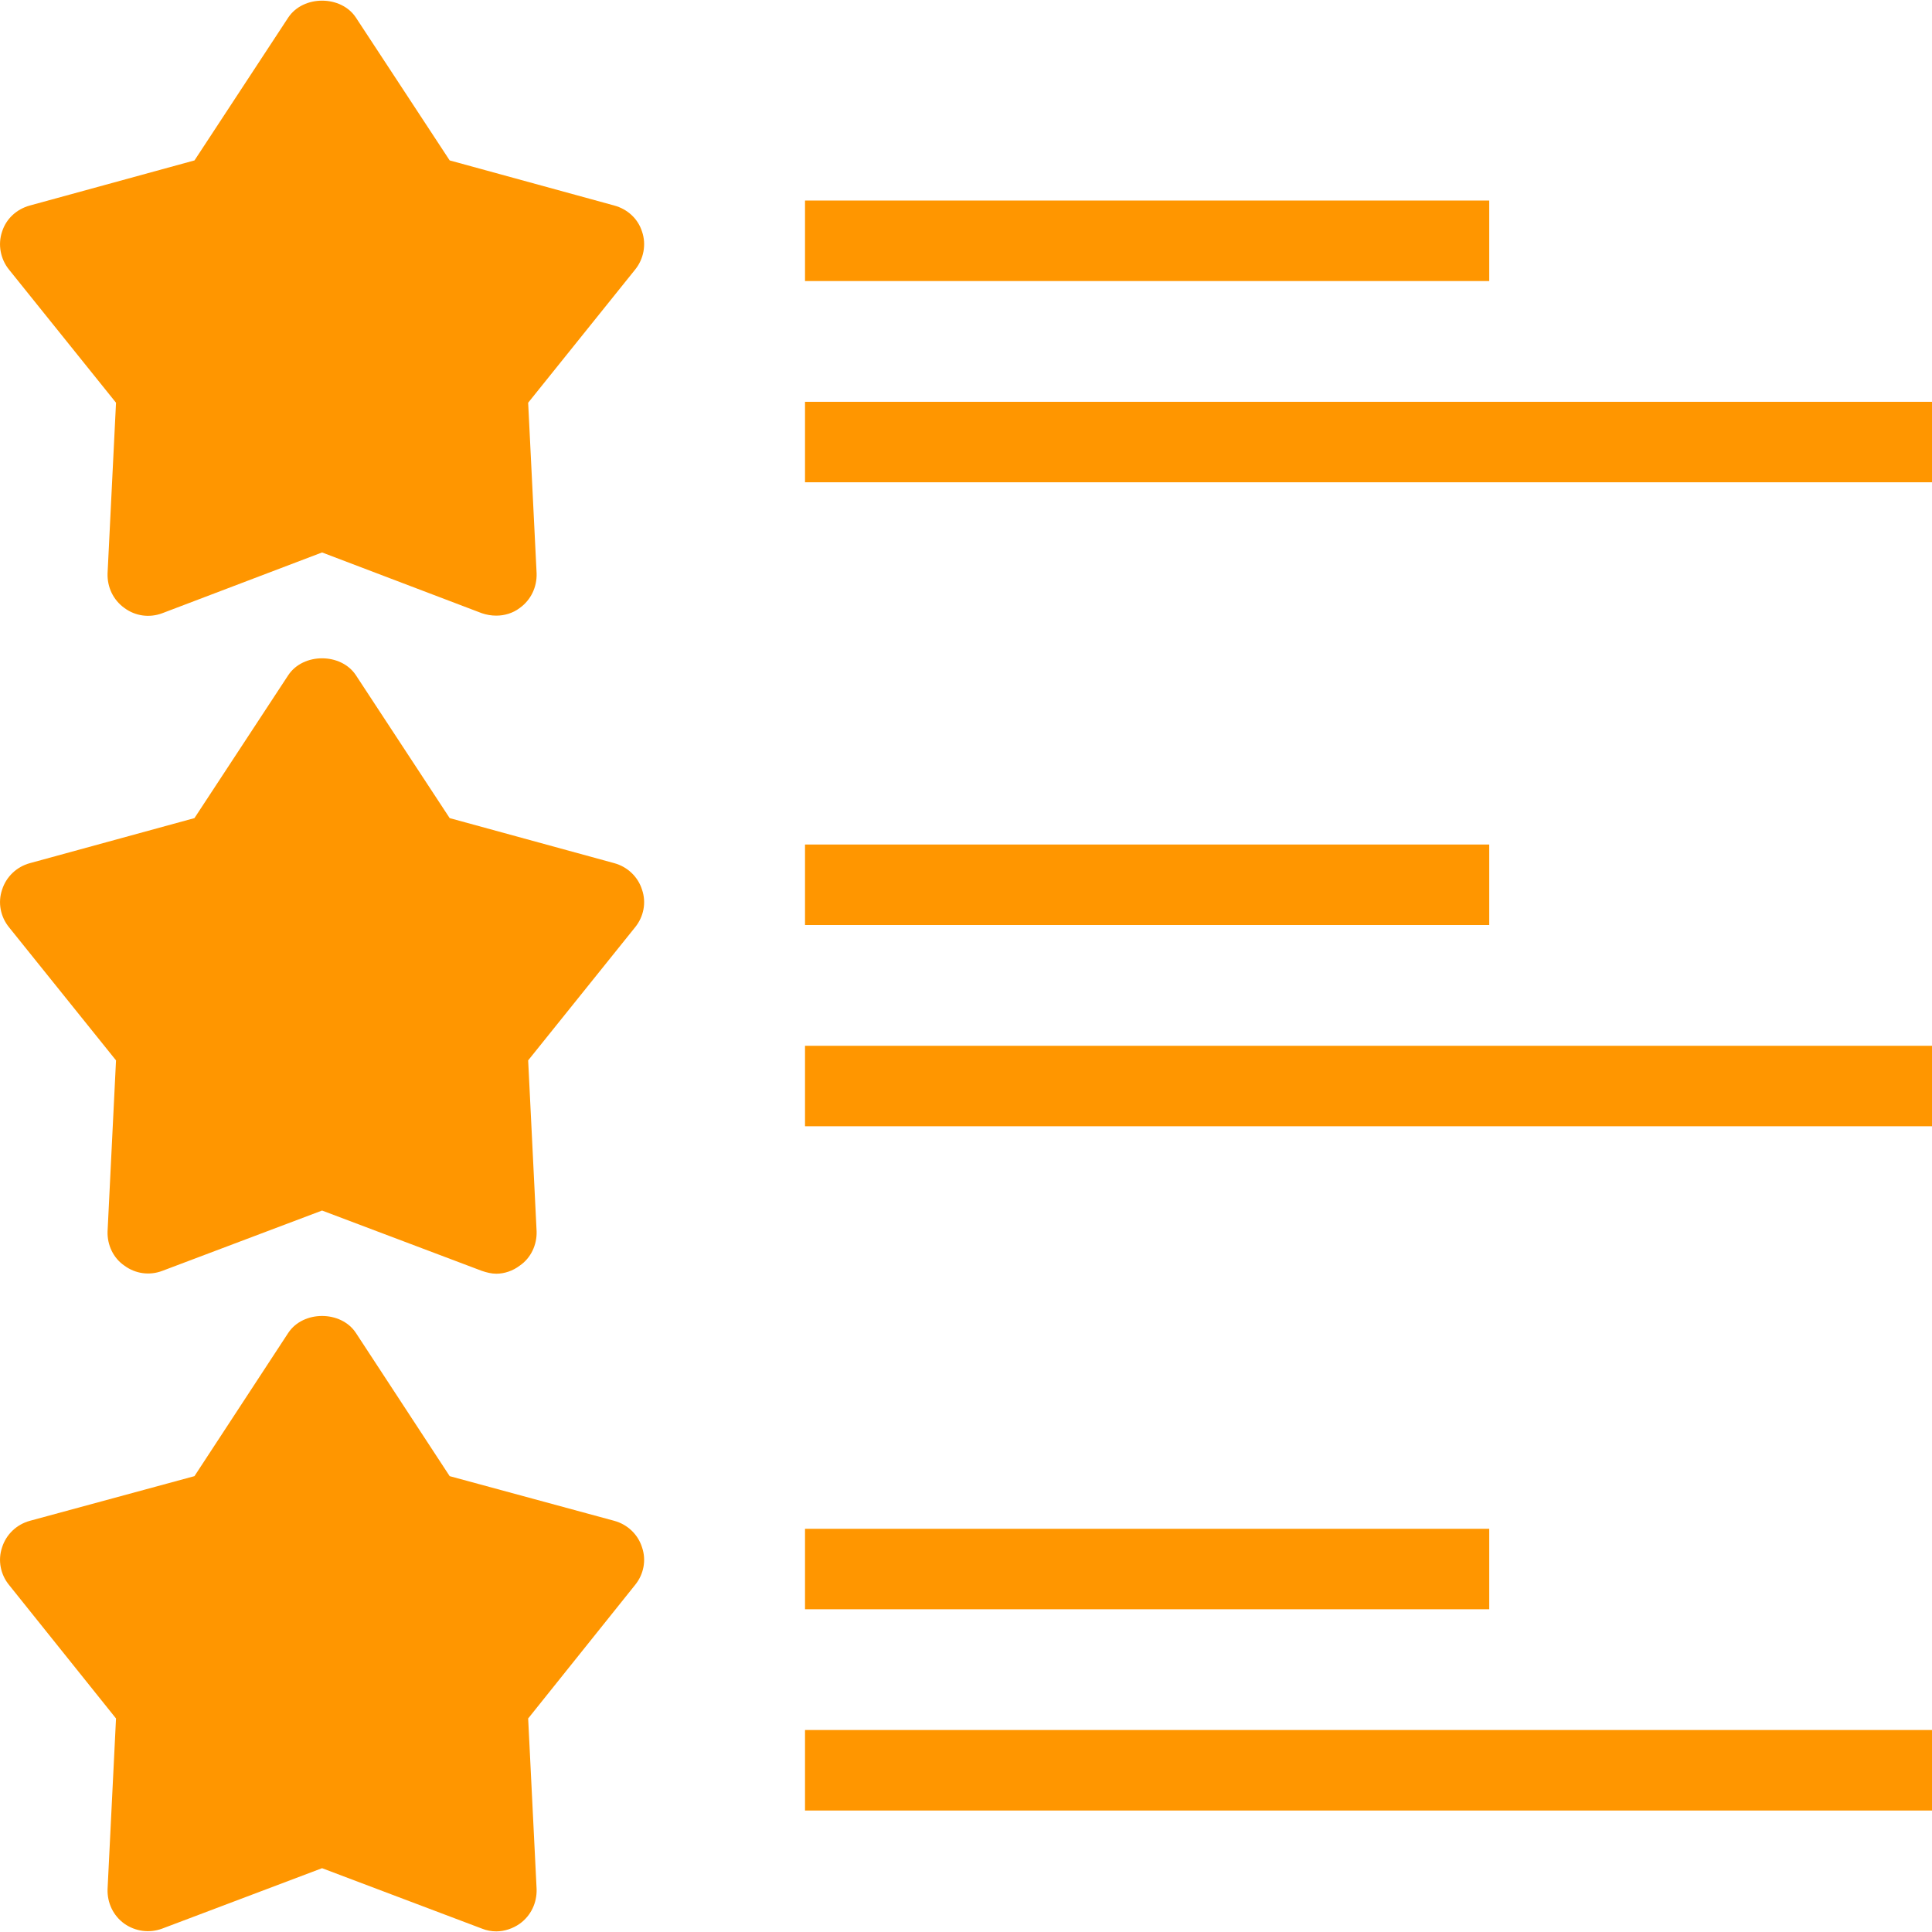 <svg width="40" height="40" viewBox="0 0 40 40" fill="none" xmlns="http://www.w3.org/2000/svg">
<path d="M13.293 4.796C13.21 4.53 12.993 4.33 12.718 4.255L9.31 3.321L7.368 0.363C7.06 -0.103 6.277 -0.103 5.968 0.363L4.027 3.321L0.618 4.255C0.343 4.33 0.127 4.53 0.043 4.796C-0.048 5.063 0.01 5.363 0.185 5.58L2.402 8.338L2.227 11.871C2.218 12.155 2.343 12.421 2.576 12.588C2.802 12.755 3.093 12.796 3.36 12.696L6.668 11.438L9.976 12.696C10.076 12.73 10.176 12.746 10.276 12.746C10.443 12.746 10.618 12.696 10.76 12.588C10.993 12.421 11.118 12.155 11.11 11.871L10.935 8.338L13.151 5.58C13.326 5.363 13.385 5.063 13.293 4.796Z" fill="#FF9600"/>
<path d="M30.833 4.152H16.667V5.819H30.833V4.152Z" fill="#FF9600"/>
<path d="M40 8.319H16.667V9.985H40V8.319Z" fill="#FF9600"/>
<path d="M13.293 18.421C13.21 18.154 12.993 17.946 12.718 17.871L9.31 16.938L7.368 13.979C7.06 13.513 6.276 13.513 5.968 13.979L4.026 16.938L0.618 17.871C0.343 17.946 0.127 18.154 0.043 18.421C-0.048 18.688 0.01 18.979 0.185 19.196L2.402 21.954L2.227 25.496C2.218 25.771 2.343 26.046 2.576 26.204C2.802 26.371 3.093 26.413 3.36 26.312L6.668 25.063L9.976 26.312C10.076 26.346 10.176 26.371 10.276 26.371C10.443 26.371 10.618 26.312 10.76 26.204C10.993 26.046 11.118 25.771 11.11 25.496L10.935 21.954L13.151 19.196C13.326 18.979 13.385 18.688 13.293 18.421Z" fill="#FF9600"/>
<path d="M30.833 17.485H16.667V19.152H30.833V17.485Z" fill="#FF9600"/>
<path d="M40 21.652H16.667V23.318H40V21.652Z" fill="#FF9600"/>
<path d="M13.293 32.037C13.21 31.77 12.993 31.562 12.718 31.487L9.31 30.562L7.368 27.596C7.06 27.129 6.276 27.129 5.968 27.596L4.026 30.562L0.618 31.487C0.343 31.562 0.127 31.77 0.043 32.037C-0.048 32.304 0.01 32.596 0.185 32.812L2.402 35.579L2.227 39.112C2.218 39.395 2.343 39.662 2.576 39.829C2.802 39.987 3.093 40.029 3.36 39.929L6.668 38.679L9.976 39.929C10.076 39.97 10.176 39.987 10.276 39.987C10.443 39.987 10.618 39.929 10.76 39.829C10.993 39.662 11.118 39.395 11.11 39.112L10.935 35.579L13.151 32.812C13.326 32.596 13.385 32.304 13.293 32.037Z" fill="#FF9600"/>
<path d="M30.833 31.652H16.667V33.318H30.833V31.652Z" fill="#FF9600"/>
<path d="M40 35.818H16.667V37.485H40V35.818Z" fill="#FF9600"/>
</svg>
